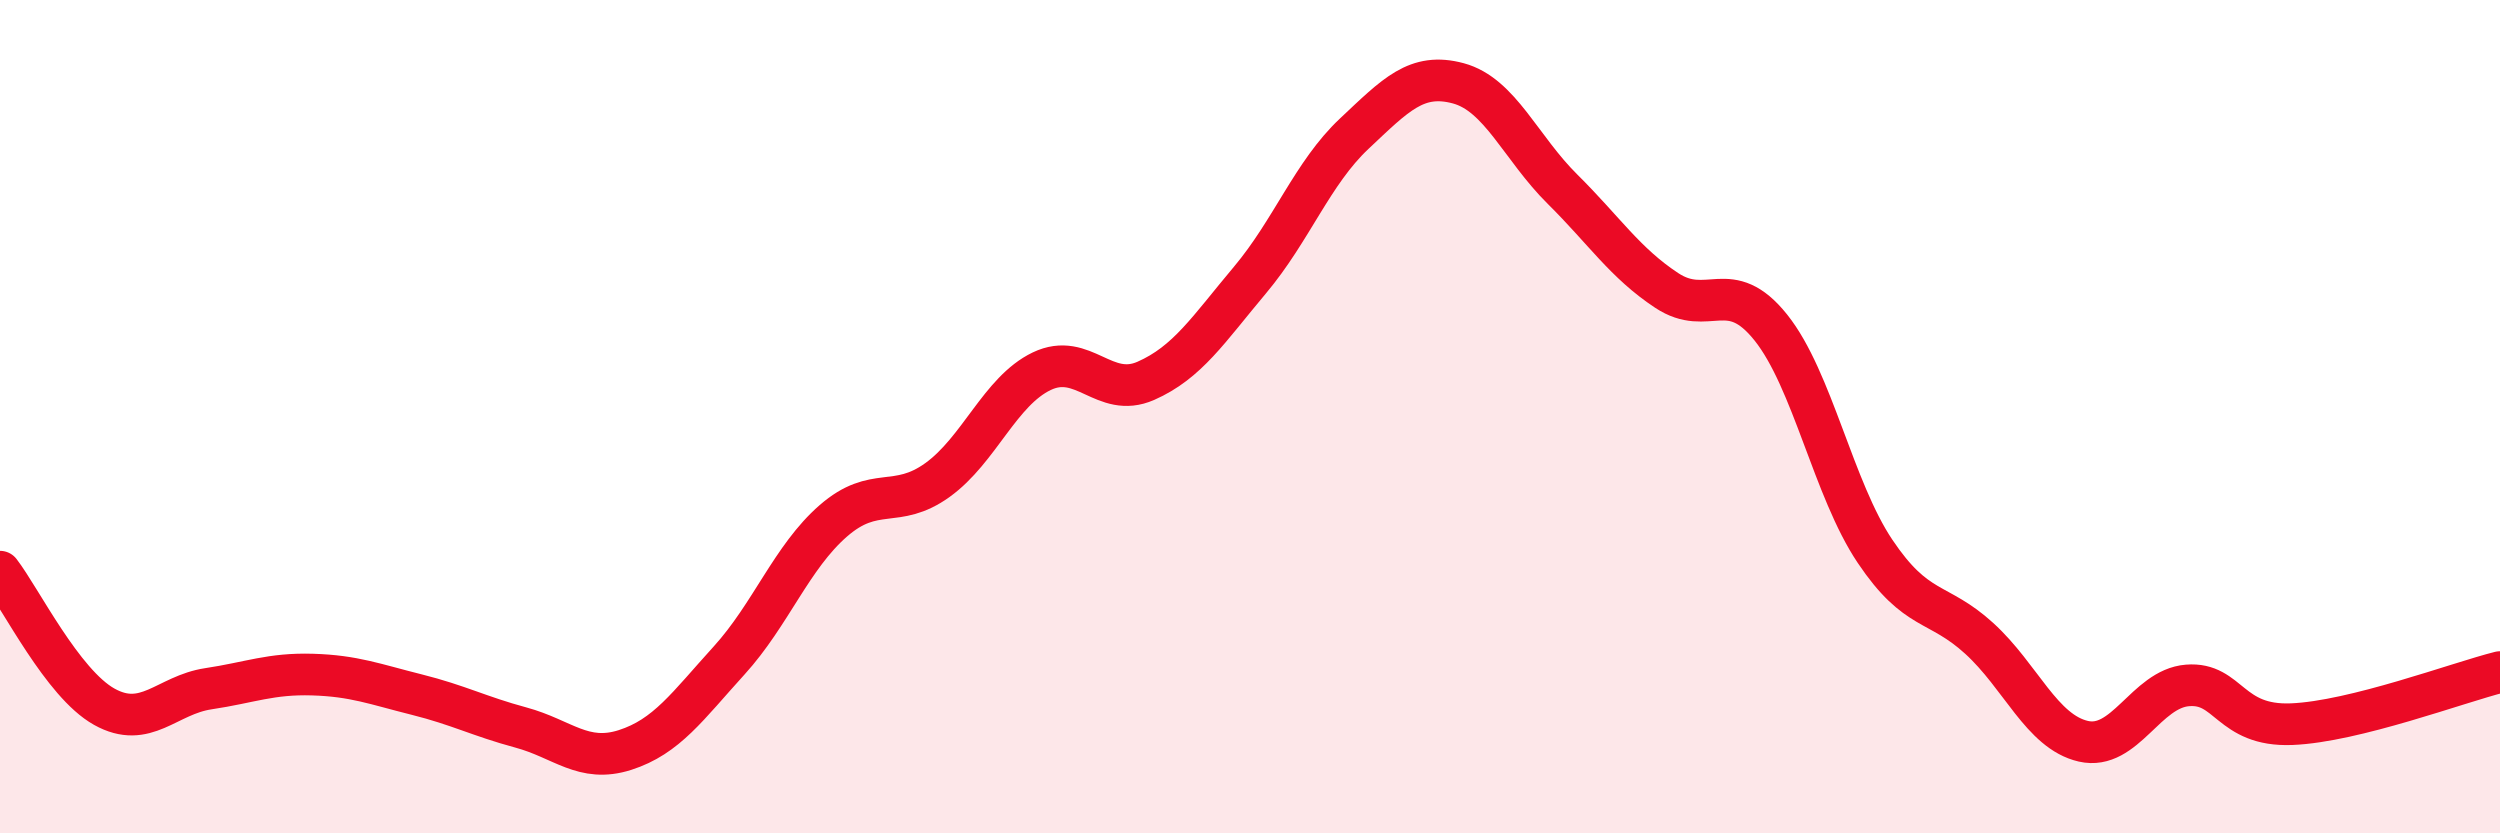 
    <svg width="60" height="20" viewBox="0 0 60 20" xmlns="http://www.w3.org/2000/svg">
      <path
        d="M 0,13.72 C 0.5,14.37 1.5,16.4 2.5,16.96 C 3.5,17.52 4,16.68 5,16.53 C 6,16.38 6.5,16.16 7.5,16.19 C 8.5,16.22 9,16.42 10,16.67 C 11,16.92 11.5,17.19 12.5,17.46 C 13.5,17.73 14,18.32 15,18 C 16,17.68 16.5,16.95 17.5,15.85 C 18.5,14.75 19,13.37 20,12.5 C 21,11.63 21.5,12.24 22.5,11.52 C 23.5,10.8 24,9.39 25,8.91 C 26,8.43 26.5,9.58 27.5,9.14 C 28.5,8.7 29,7.91 30,6.72 C 31,5.53 31.5,4.15 32.5,3.21 C 33.5,2.27 34,1.73 35,2 C 36,2.27 36.5,3.55 37.5,4.54 C 38.5,5.53 39,6.31 40,6.97 C 41,7.63 41.5,6.61 42.5,7.86 C 43.5,9.11 44,11.74 45,13.23 C 46,14.72 46.5,14.41 47.5,15.32 C 48.5,16.23 49,17.56 50,17.79 C 51,18.02 51.5,16.53 52.5,16.45 C 53.5,16.37 53.5,17.44 55,17.38 C 56.5,17.32 59,16.38 60,16.13L60 20L0 20Z"
        fill="#EB0A25"
        opacity="0.1"
        stroke-linecap="round"
        stroke-linejoin="round"
      />
      <path
        d="M 0,13.72 C 0.5,14.37 1.5,16.4 2.5,16.96 C 3.5,17.52 4,16.68 5,16.53 C 6,16.38 6.5,16.16 7.5,16.19 C 8.5,16.22 9,16.42 10,16.67 C 11,16.92 11.5,17.19 12.5,17.46 C 13.5,17.73 14,18.32 15,18 C 16,17.68 16.5,16.95 17.5,15.85 C 18.5,14.75 19,13.37 20,12.5 C 21,11.63 21.5,12.24 22.5,11.52 C 23.5,10.8 24,9.39 25,8.91 C 26,8.43 26.5,9.58 27.5,9.14 C 28.5,8.7 29,7.91 30,6.72 C 31,5.53 31.5,4.15 32.5,3.21 C 33.5,2.27 34,1.73 35,2 C 36,2.27 36.5,3.55 37.5,4.54 C 38.5,5.53 39,6.31 40,6.97 C 41,7.63 41.5,6.61 42.5,7.86 C 43.5,9.11 44,11.74 45,13.23 C 46,14.72 46.5,14.41 47.5,15.32 C 48.5,16.23 49,17.56 50,17.79 C 51,18.02 51.5,16.53 52.5,16.45 C 53.5,16.37 53.5,17.44 55,17.38 C 56.5,17.32 59,16.38 60,16.13"
        stroke="#EB0A25"
        stroke-width="1"
        fill="none"
        stroke-linecap="round"
        stroke-linejoin="round"
      />
    </svg>
  